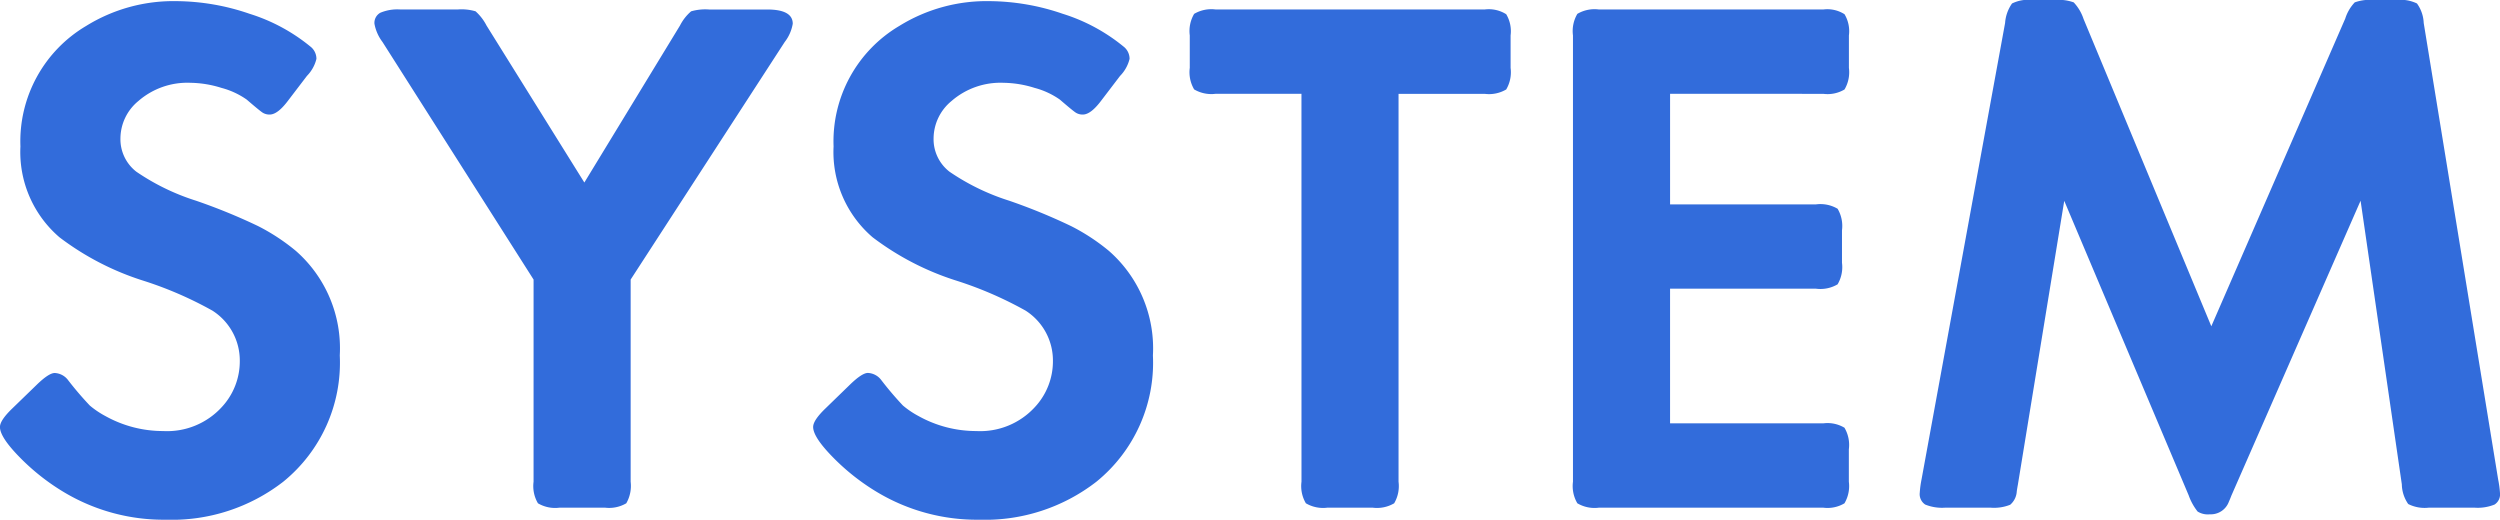 <svg xmlns="http://www.w3.org/2000/svg" width="200.684" height="41.719"><path data-name="パス 34918" d="M24.638 6.094l-1.494 1.958q-.85 1.143-1.494 1.143a1.029 1.029 0 01-.557-.146q-.234-.146-1.289-1.055a6.318 6.318 0 00-2.021-.937 8.6 8.6 0 00-2.49-.41 5.987 5.987 0 00-4.189 1.465A3.913 3.913 0 009.668 11.1a3.3 3.3 0 001.274 2.681 18.116 18.116 0 004.79 2.329 46.446 46.446 0 014.98 2.036 16.246 16.246 0 013.018 1.978 10.393 10.393 0 013.545 8.408 12.3 12.3 0 01-4.541 10.14 14.577 14.577 0 01-9.4 3.047 15.581 15.581 0 01-8.178-2.197 17.643 17.643 0 01-3.56-2.8q-1.6-1.626-1.6-2.446 0-.527.967-1.465l1.993-1.932q.967-.937 1.436-.937a1.424 1.424 0 011.084.586 26.291 26.291 0 001.731 2.024 7.177 7.177 0 001.26.85 9.513 9.513 0 004.629 1.2 5.951 5.951 0 004.717-1.934 5.39 5.39 0 001.436-3.691 4.746 4.746 0 00-2.2-4.043 29.991 29.991 0 00-5.537-2.4 22.14 22.14 0 01-6.738-3.486 9.018 9.018 0 01-3.134-7.296 10.763 10.763 0 015.273-9.668A13.293 13.293 0 0114.149.092a18.352 18.352 0 015.874 1.011 14.5 14.5 0 014.878 2.622 1.248 1.248 0 01.5 1 2.945 2.945 0 01-.763 1.369zm18.194 16.347L30.703 3.369a3.444 3.444 0 01-.645-1.465.928.928 0 01.469-.879 3.53 3.53 0 011.611-.264h4.6a4 4 0 011.436.146 3.965 3.965 0 01.882 1.145l7.852 12.6 7.676-12.6a3.744 3.744 0 01.894-1.143 4.139 4.139 0 011.45-.146h4.658q2.051 0 2.051 1.143a3.262 3.262 0 01-.645 1.465l-12.367 19.07v16.231a2.793 2.793 0 01-.352 1.729 2.725 2.725 0 01-1.7.352h-3.661a2.714 2.714 0 01-1.729-.352 2.714 2.714 0 01-.352-1.729zm47.08-16.348l-1.494 1.959q-.85 1.143-1.494 1.143a1.029 1.029 0 01-.557-.146q-.234-.146-1.289-1.055a6.318 6.318 0 00-2.021-.937 8.6 8.6 0 00-2.49-.41 5.987 5.987 0 00-4.189 1.465 3.913 3.913 0 00-1.436 2.988 3.3 3.3 0 001.274 2.681 18.116 18.116 0 004.79 2.329 46.446 46.446 0 014.98 2.042 16.246 16.246 0 013.018 1.978 10.393 10.393 0 013.545 8.408 12.3 12.3 0 01-4.541 10.134 14.577 14.577 0 01-9.4 3.047 15.581 15.581 0 01-8.174-2.2 17.643 17.643 0 01-3.56-2.8q-1.6-1.626-1.6-2.446 0-.527.967-1.465l1.992-1.934q.967-.937 1.436-.937a1.424 1.424 0 011.084.586 26.291 26.291 0 001.727 2.029 7.177 7.177 0 001.26.85 9.513 9.513 0 004.629 1.2 5.951 5.951 0 004.717-1.936 5.39 5.39 0 001.436-3.691 4.746 4.746 0 00-2.2-4.043 29.991 29.991 0 00-5.537-2.4 22.14 22.14 0 01-6.738-3.486 9.018 9.018 0 01-3.133-7.294 10.763 10.763 0 015.273-9.668A13.293 13.293 0 0179.423.092a18.352 18.352 0 015.874 1.011 14.5 14.5 0 014.878 2.622 1.248 1.248 0 01.5 1 2.945 2.945 0 01-.763 1.369zm14.561 1.436h-6.885a2.714 2.714 0 01-1.729-.352 2.714 2.714 0 01-.352-1.729V2.842a2.714 2.714 0 01.352-1.729 2.714 2.714 0 011.729-.352h21.592a2.622 2.622 0 011.729.381 2.648 2.648 0 01.352 1.7v2.61a2.714 2.714 0 01-.352 1.729 2.714 2.714 0 01-1.729.352h-6.914v31.139a2.714 2.714 0 01-.352 1.729 2.714 2.714 0 01-1.729.351h-3.629a2.714 2.714 0 01-1.729-.352 2.714 2.714 0 01-.352-1.729zm29.59 0v8.877h11.719a2.714 2.714 0 011.729.352 2.714 2.714 0 01.352 1.729v2.607a2.714 2.714 0 01-.352 1.729 2.714 2.714 0 01-1.729.352h-11.72v10.809h12.3a2.648 2.648 0 011.7.352 2.714 2.714 0 01.352 1.729v2.607a2.714 2.714 0 01-.352 1.729 2.648 2.648 0 01-1.7.352h-18.013a2.714 2.714 0 01-1.729-.352 2.714 2.714 0 01-.352-1.729V2.842a2.714 2.714 0 01.352-1.729 2.714 2.714 0 011.729-.352h18.018a2.56 2.56 0 011.7.381 2.648 2.648 0 01.352 1.7v2.61a2.714 2.714 0 01-.352 1.729 2.648 2.648 0 01-1.7.352zm43.447 18.662l10.752-24.7a3.367 3.367 0 01.762-1.3 3.57 3.57 0 011.523-.19h1.816a3.043 3.043 0 011.655.278 2.86 2.86 0 01.542 1.567l5.977 36.65a7.9 7.9 0 01.146 1.084.967.967 0 01-.439.923 3.6 3.6 0 01-1.611.249h-3.662a2.913 2.913 0 01-1.655-.293 2.851 2.851 0 01-.513-1.582l-3.311-22.764-10.371 23.672q-.088.234-.205.5a1.545 1.545 0 01-1.523 1 1.554 1.554 0 01-.981-.22 4.554 4.554 0 01-.718-1.3l-9.99-23.643-3.722 22.784q-.059.322-.088.527a1.525 1.525 0 01-.527 1.084 3.468 3.468 0 01-1.582.235h-3.629a3.6 3.6 0 01-1.611-.249 1 1 0 01-.439-.952 7.9 7.9 0 01.146-1.084l6.704-36.621a3.093 3.093 0 01.557-1.567 2.956 2.956 0 011.641-.278h1.787a3.57 3.57 0 011.523.19 3.583 3.583 0 01.791 1.333z" fill="#326cdb"/></svg>